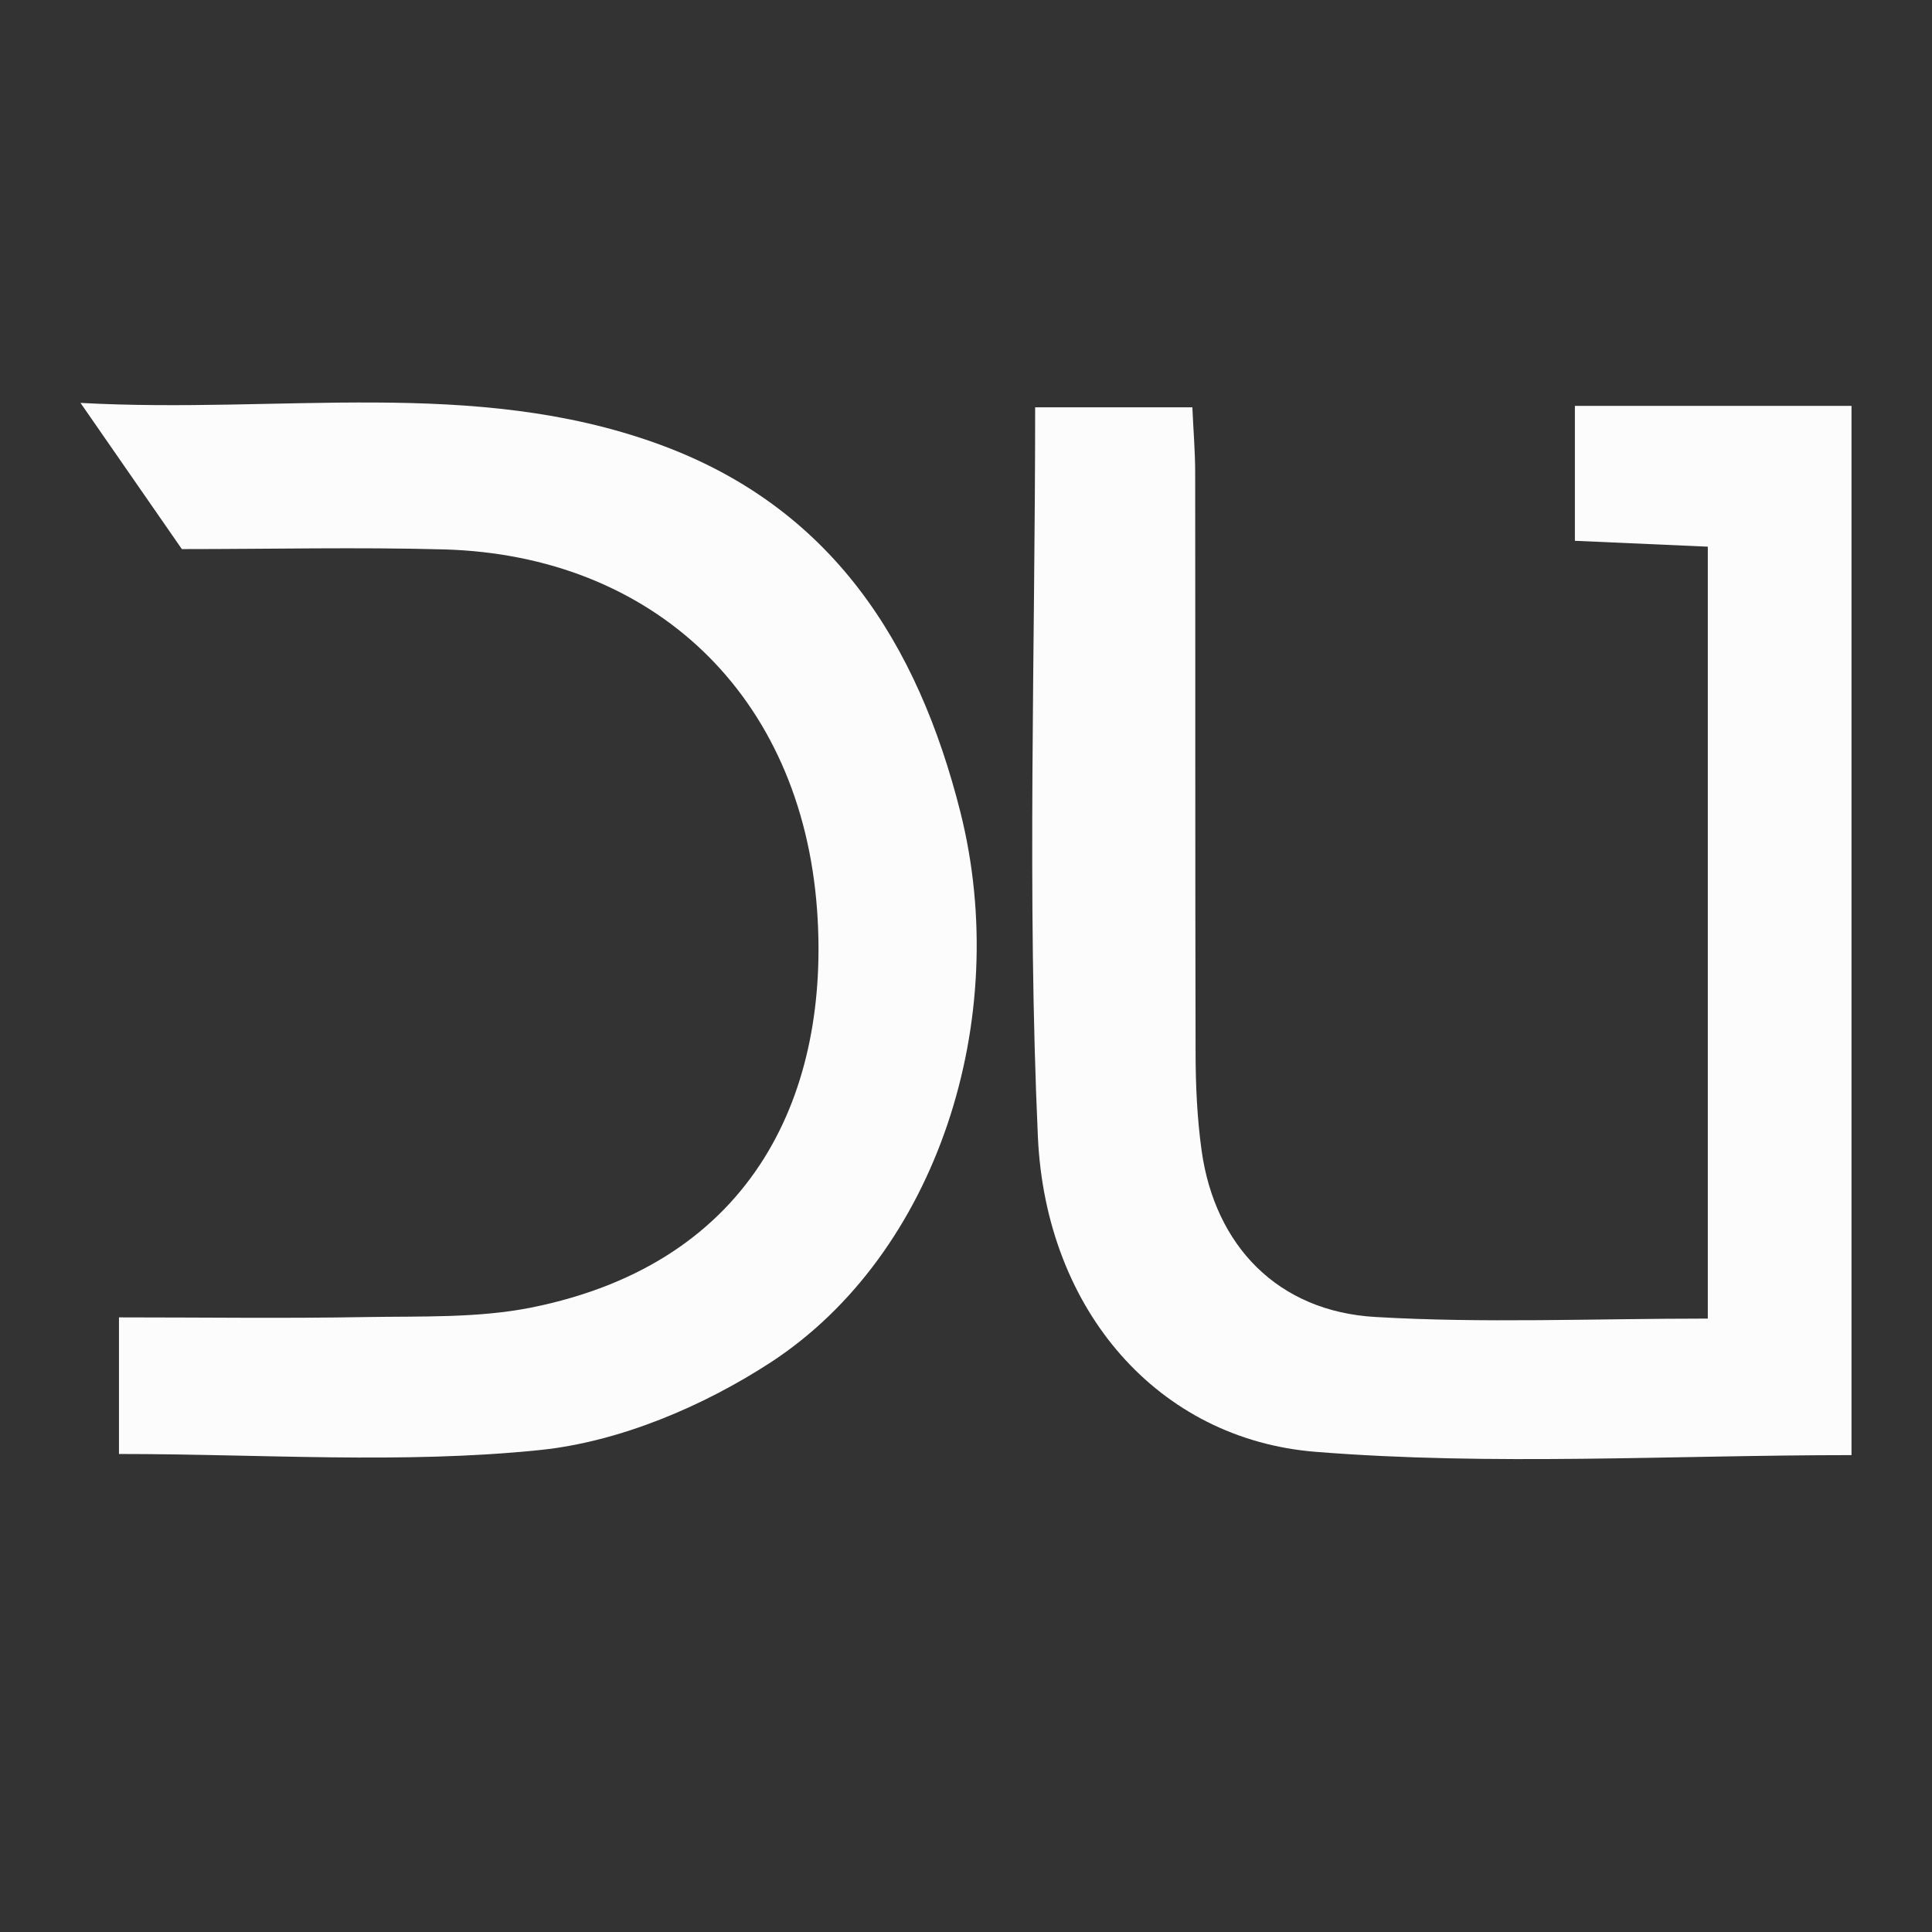 <svg width="24" height="24" viewBox="0 0 24 24" fill="none" xmlns="http://www.w3.org/2000/svg">
<rect x="0" y="0" width="24" height="24" fill="#333333" stroke="none"/>
<path d="M21.215 16.38C21.215 13.153 21.215 10.005 21.215 6.791C20.659 6.767 20.136 6.744 19.564 6.718C19.564 6.147 19.564 5.613 19.564 5.042C20.711 5.042 21.825 5.042 23 5.042C23 9.38 23 13.721 23 18.076C20.763 18.076 18.538 18.211 16.341 18.035C14.394 17.879 12.992 16.285 12.893 14.123C12.758 11.126 12.859 8.117 12.859 5.06C13.51 5.06 14.129 5.06 14.812 5.06C14.824 5.342 14.847 5.608 14.847 5.875C14.85 8.282 14.846 10.688 14.852 13.095C14.853 13.495 14.872 13.899 14.927 14.294C15.093 15.478 15.876 16.291 17.086 16.36C18.429 16.439 19.781 16.38 21.215 16.38Z" fill="#FCFCFC"></path>
<path d="M2.259 6.821C1.878 6.273 1.497 5.721 1 5.005C3.503 5.142 5.875 4.687 8.161 5.51C10.334 6.292 11.402 7.993 11.931 10.091C12.578 12.664 11.639 15.574 9.577 16.922C8.736 17.47 7.695 17.912 6.705 18.013C4.997 18.189 3.255 18.062 1.478 18.062C1.478 17.534 1.478 16.996 1.478 16.365C2.514 16.365 3.529 16.379 4.542 16.361C5.229 16.349 5.932 16.376 6.599 16.243C9.408 15.68 10.31 13.522 10.15 11.305C9.957 8.63 8.112 6.899 5.517 6.825C4.447 6.796 3.375 6.821 2.259 6.821Z" fill="#FCFCFC"></path>
</svg>
